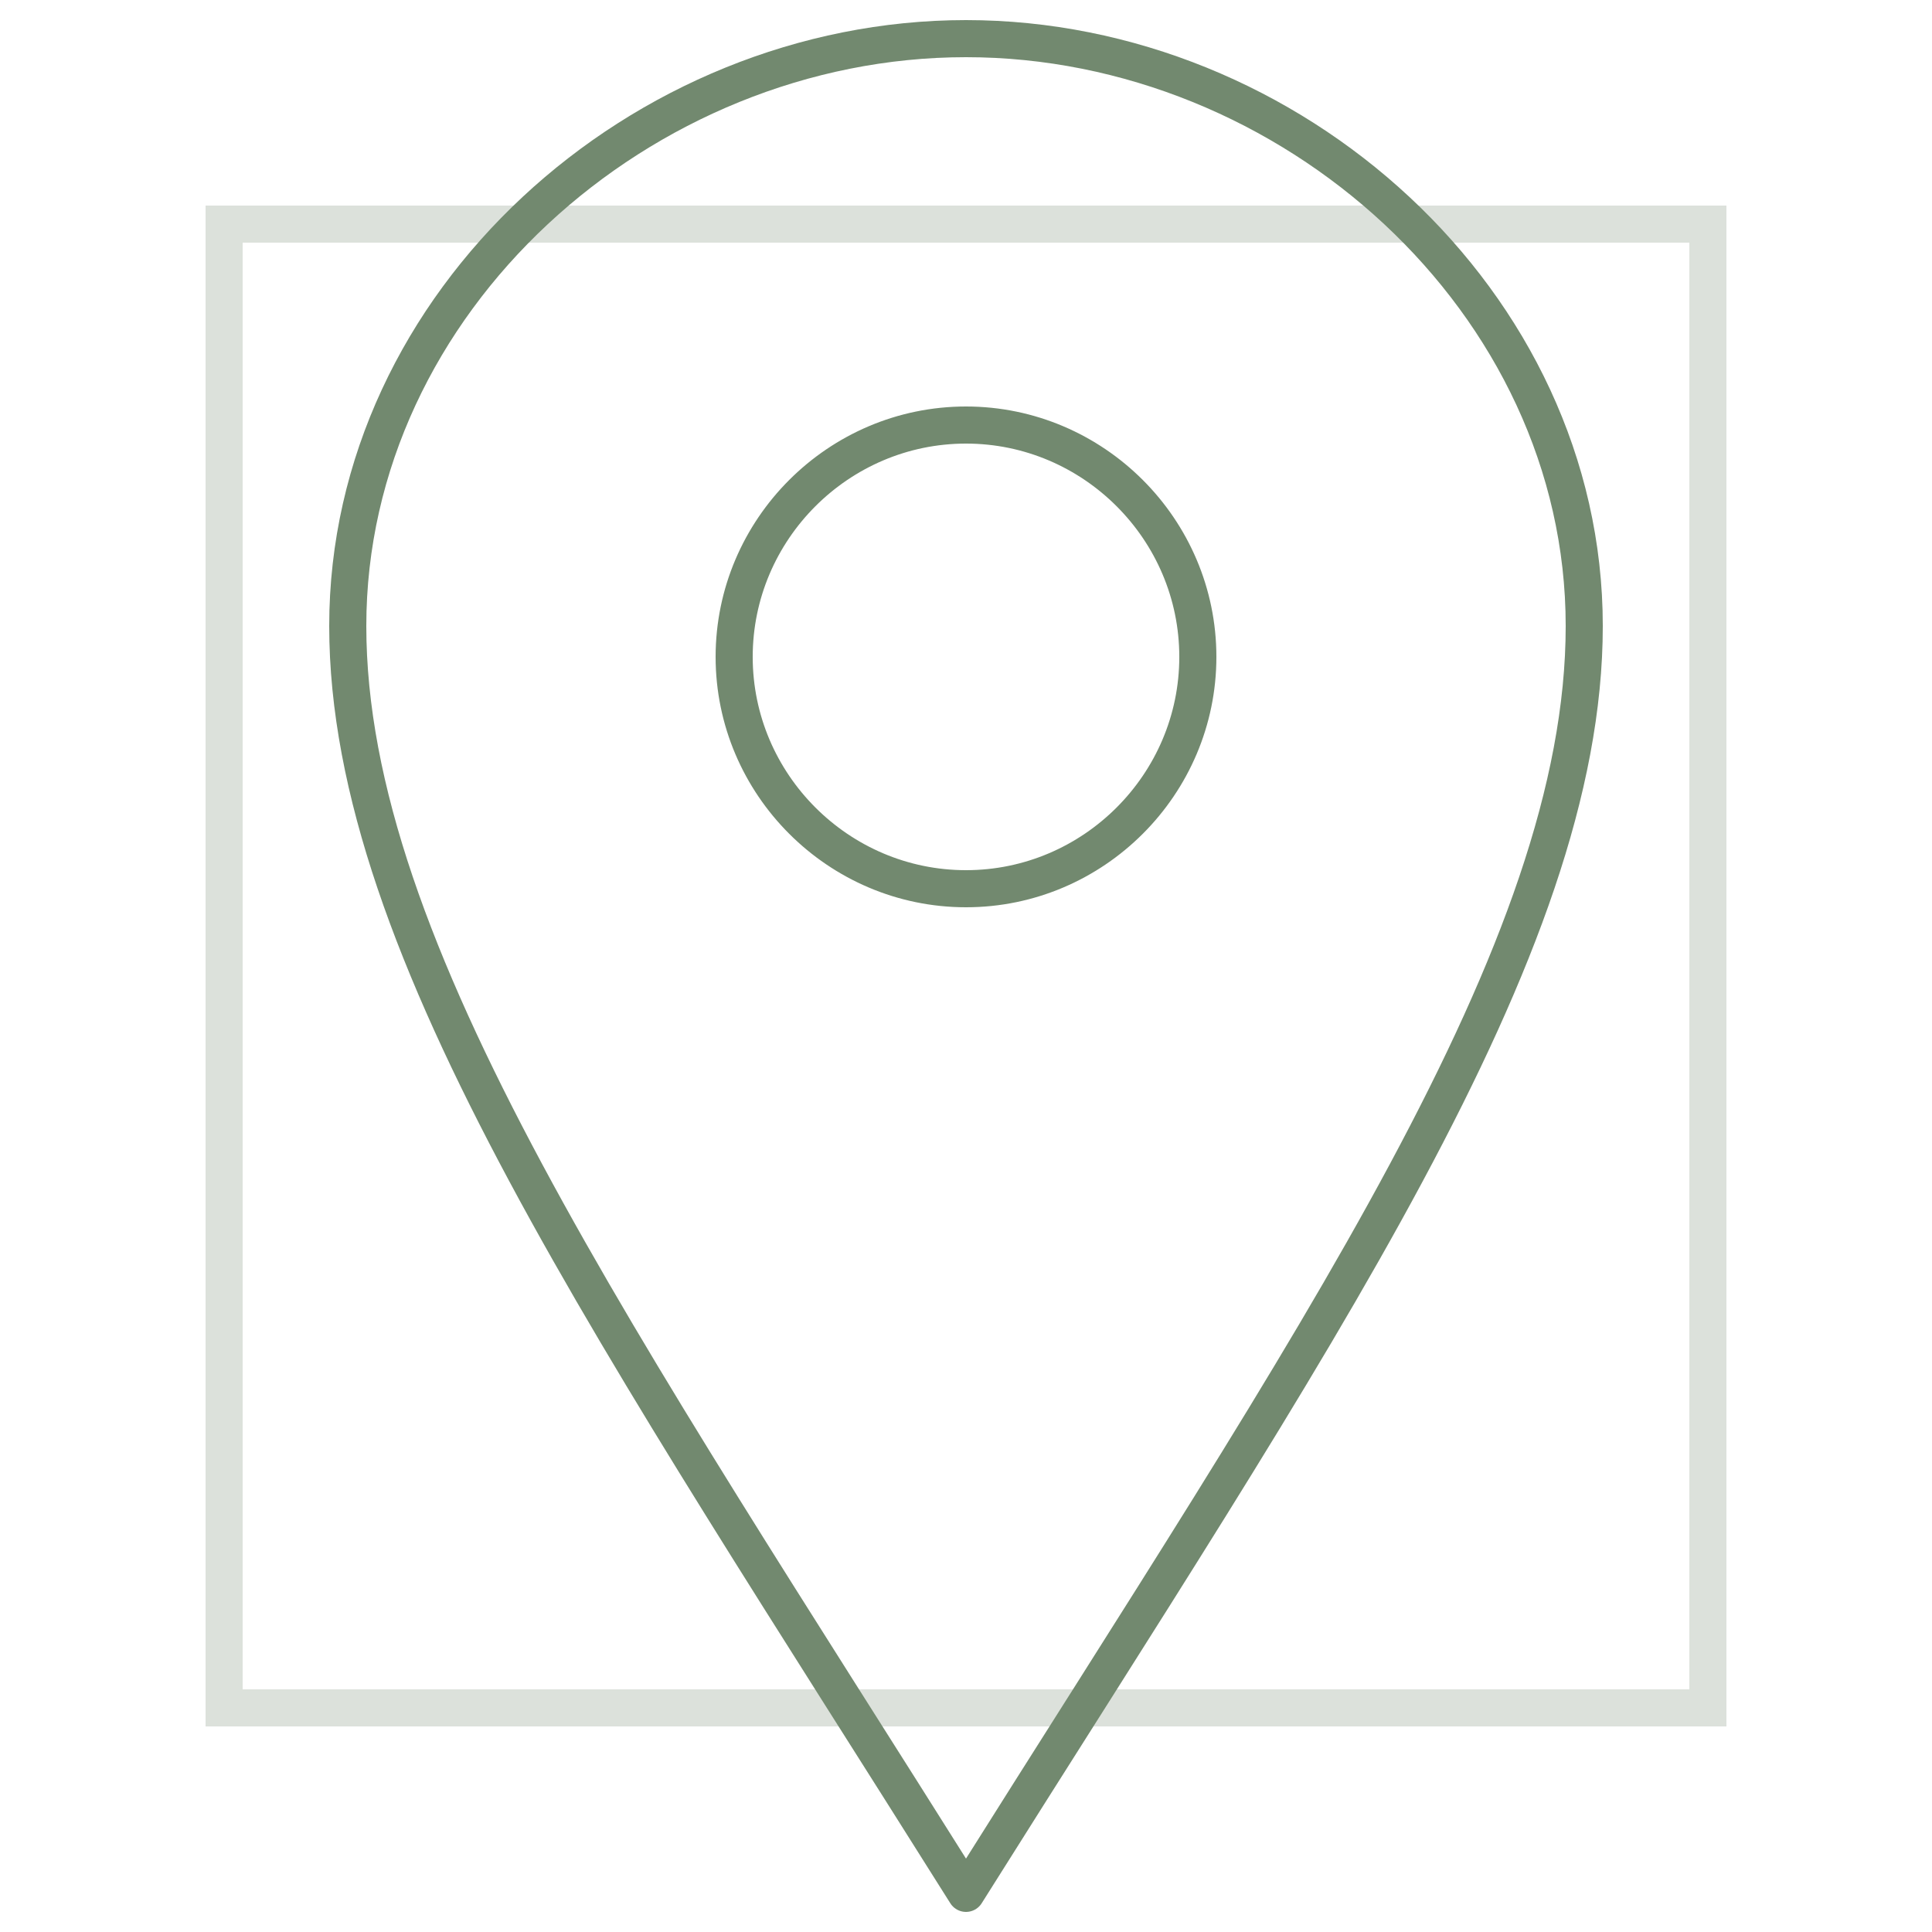 <?xml version="1.0" encoding="utf-8"?>
<!-- Generator: Adobe Illustrator 27.0.1, SVG Export Plug-In . SVG Version: 6.00 Build 0)  -->
<svg version="1.1" xmlns="http://www.w3.org/2000/svg" xmlns:xlink="http://www.w3.org/1999/xlink" x="0px" y="0px"
	 viewBox="0 0 100 100" style="enable-background:new 0 0 100 100;" xml:space="preserve">
<style type="text/css">
	.st0{fill:none;stroke:#D2B37C;stroke-width:1.98;stroke-miterlimit:10;}
	.st1{fill:#FFFFFF;}
	.st2{display:none;}
	.st3{display:inline;}
	.st4{fill:none;stroke:#D2B37C;stroke-width:1.967;stroke-miterlimit:10;}
	.st5{clip-path:url(#SVGID_00000173851989839800504950000006202584463680717443_);}
	.st6{fill:#DCE1DB;}
	.st7{clip-path:url(#SVGID_00000042721370014613558950000013132669693493884061_);}
	.st8{clip-path:url(#SVGID_00000056402603953888837990000006860192550203542427_);fill:#DCE1DB;}
	.st9{clip-path:url(#SVGID_00000001638666151505965110000008536634541674064033_);fill:#DCE1DB;}
	.st10{clip-path:url(#SVGID_00000066491165517846742080000010786634750849412280_);}
	.st11{clip-path:url(#SVGID_00000062878636624970584700000002683205228792004287_);}
	.st12{fill:none;stroke:#DCE1DB;stroke-width:1.418;stroke-miterlimit:10;}
	.st13{clip-path:url(#SVGID_00000044151470251668145670000009095413930289934496_);}
	.st14{fill:none;stroke:#DCE1DB;stroke-width:1.92;stroke-miterlimit:10;}
	.st15{fill:none;stroke:#72896F;stroke-width:1.92;stroke-linecap:round;stroke-linejoin:round;stroke-miterlimit:10;}
	.st16{fill:#D2B37C;}
</style>
<g id="icon-espaces">
</g>
<g id="icon-services" class="st2">
</g>
<g id="Filigrane_01" class="st2">
</g>
<g id="Filigrane_02" class="st2">
	<g class="st3">
		<defs>
			<rect id="SVGID_00000083062354065667639000000000321714606360119172_" x="-1000" y="-200" width="700" height="700"/>
		</defs>
		<clipPath id="SVGID_00000129203806366095145910000011209137953340262334_">
			<use xlink:href="#SVGID_00000083062354065667639000000000321714606360119172_"  style="overflow:visible;"/>
		</clipPath>
		<g style="clip-path:url(#SVGID_00000129203806366095145910000011209137953340262334_);">
			<g>
				<g>
					<path class="st6" d="M288.2,955.3c-0.5-0.7-0.9-1.3-1.2-1.9c-2.7-5.7-5.4-11.5-8.1-17.2c-5.4-11.6-11.1-23.6-16.8-35.3
						c-5.8-11.9-12-23.9-19-36.7c-3.7-6.7-7.6-13.5-11.3-20c-3.7-6.4-7.4-12.9-11-19.5c-11.9-21.7-19.5-45-24.8-62.9
						c-3.6-12.2-8.1-24.1-13.4-35.2c-8-16.9-21.1-29.5-40.1-38.6c-14.5-6.9-26.3-12.8-37-18.4c-15.7-8.2-29.3-20.7-41.5-38.2
						c-2.4-3.5-4.8-7.1-7.1-10.7c-2.3-3.5-4.6-7.1-7-10.5c-1.3-1.9-3.2-3.6-5.2-4.7c-8-4.4-17.1-9.9-24.7-17.7
						c-0.6-0.6-1.1-1.3-1.7-2c-0.2-0.3-0.5-0.6-0.8-0.9c0.3-0.2,0.5-0.3,0.8-0.4c1.9-0.8,3.6-0.1,5.3,0.5l0.4,0.2
						c5.8,2.3,11.2,6,17.4,12.1l0.2,0.2c1.1,1.1,2.3,2.2,3.1,3.6c2.7,4.6,6.9,6.7,12.4,8.6l4.5,1.5c7.4,2.5,15.1,5,22.7,7.3
						c17.9,5.2,32.5,16.2,44.5,33.6c1.2,1.8,2.4,3.6,3.7,5.4c3.3,4.9,6.6,10,10.5,14.5c5,5.7,10.9,10.6,16.6,15
						c6.3,4.9,10.9,10.6,14.1,17.5c2.4,5.1,5,10.2,7.6,15.2c1,1.9,2,3.8,3,5.8c0.4,0.7,0.9,1.1,1.9,1.2l0.4,0.1l-0.1-0.4
						c-0.6-2.4-1.2-4.8-1.8-7.3c-1.3-5.2-2.6-10.5-4.1-15.7c-9.9-34.6-17.7-69.3-23.3-103.3c-3.4-20.9-8.6-48.2-18.2-74.7
						c-3.4-9.3-7.3-18.6-11-27.5c-1.7-4-3.4-8.1-5.1-12.1l-0.1-0.3c-0.2-0.6-0.5-1.2-0.9-1.6c-2.3-2.6-4.6-5.3-6.8-8
						c-7.2-8.6-14.6-17.5-24.6-23.7c-9.6-5.9-19.1-9.3-29.1-10.5c-13.8-1.5-27.3-2.9-40.7-2.2c-15.2,0.7-30.6-1.5-47.1-6.7
						c-11-3.5-20.7-6.1-29.6-7.9c-15.6-3.2-31.4-1.7-46.2,0.3c-5.3,0.7-10,2-14.3,3.8c-4.6,2-8.7,4.6-12.7,8.1
						c-17,15-37.2,25.1-54.8,33l-0.7,0.3c-7.8,3.4-16.3,4.1-23.6,4.4c-2.6,0.1-4.8,0.1-7.4-0.5c0.2-0.2,0.3-0.3,0.5-0.5
						c0.6-0.6,1.1-1.2,1.7-1.5c4.6-2.7,9.3-5.3,14-8c3.2-1.8,6.3-3.6,9.5-5.4c3.3-1.9,6.6-3.8,9.9-5.8c6.6-3.8,13.4-7.8,20.2-11.4
						c3.6-1.9,7.4-3.7,11.1-5.3c8.1-3.5,16.5-6.2,25-8.1c1.3-0.3,2.4-0.7,3.6-1.1c1.9-0.8,3.7-2,5.4-3.5
						c6.2-5.6,12.6-11.2,18.7-16.6c2.3-2,4.5-4,6.8-6c4.9-4.3,10.4-7.8,16.3-10.3c7.8-3.3,16.6-5.2,26.1-5.5
						c12.7-0.4,25.4,0.4,37.1,1.3c4.9,0.4,9.7,2.3,14.4,4.2l0.6,0.2c5.5,2.1,10.9,4.5,16.2,6.8c3.7,1.6,7.3,3.2,11,4.7
						c18.3,7.6,30.9,15.5,41.1,25.8c4.7,4.7,9.7,9.3,14.5,13.7c2.2,2,4.5,4.1,6.7,6.1c5.6,5.3,10.6,11.3,15.1,18.4
						c0.9,1.4,1.9,2.6,3,3.9c0.5,0.6,1.1,1.2,1.6,1.9l0.3,0.4l0.2-0.4c0.9-2.1,0-3.6-0.8-4.9c-0.2-0.3-0.4-0.6-0.5-0.9
						c-13.9-27.6-29.6-50.1-47.9-68.8l-7.5-7.7c-23.9-24.3-48.6-49.4-75.4-71.5c-8.9-7.3-18.7-14.9-31.9-24.6
						c-15.7-11.6-34.2-19.9-55.1-24.7c-5.2-1.2-10.5-2.4-15.7-3.6c-12.5-2.8-25.4-5.8-38-9c-34.4-8.7-66.9-22.9-96.7-42.2
						c-4.8-3.1-9.8-6.1-14.7-9l-5-3c-1.8-1.1-3.5-1.8-5.3-2.3l-0.4-0.1l0.1,0.5c1,4.2,3.2,7.7,5.6,11.1c9,13,19.5,25.3,32.1,37.5
						c5,4.8,11.2,11.4,15.4,19.4c5.6,10.6,8.3,22.6,8.5,37.8c0.1,4.2,0,8.5,0,12.7c0,4.8-0.1,9.9,0,14.8c0.1,4.4,0.5,8.8,0.9,13.2
						c0.2,1.7,0.3,3.4,0.5,5.1c0,0.4,0.1,0.8,0.2,1.3c0.1,0.6,0.3,1.2,0.2,1.7c-0.2,1.1-0.6,2.4-1.1,2.7c-0.7,0.3-2.3-0.1-2.9-0.7
						c-1.7-1.9-3.3-4.1-4.7-6.5c-1.8-3-3.5-6.1-5.2-9.2c-3.3-5.9-6.7-12-10.6-17.6c-6.7-9.6-13.8-18.6-21.3-26.7
						c-11.8-12.9-18.2-27.4-19.7-44.6c-0.5-6.4-1.2-12.7-1.8-19.1c-0.6-5.8-1.2-11.6-1.7-17.4c-0.3-3-0.3-5.9-0.3-9.1
						c0-1.5,0-3.1-0.1-4.7l0-0.7l-1.5,1.6c-0.6,0.7-1.2,1.3-1.7,1.9c-1.4,1.8-2.8,3.5-4.3,5.2c-3.5,4.2-7.1,8.6-10.4,13.1
						c-8.4,11.4-13.5,25.6-15.6,43.3c-1.5,12.8-2.3,25.7-3,36.6c-1.3,20.4-9.4,37.9-24.9,53.6c-16.2,16.4-31.8,28.8-47.7,37.9
						c-9.3,5.4-19.3,10-28.9,14.4c-2.2,1-4.5,2.1-6.7,3.1c-4.3,2-8.6,3.9-12.9,5.7l-2.6,1.1c-4.1,1.7-8,3.4-12,5.3
						c-8.3,3.9-15.8,8.6-22.4,14.2c-0.6,0.5-1.3,1-2,1.5c0,0,0,0,0,0c-0.1,0.1-0.3,0-0.5,0c-0.1,0-0.2,0-0.4,0
						c-0.5-1.3,0.2-2.3,0.8-3.4c0.3-0.4,0.5-0.8,0.7-1.2c1.8-3.8,3.6-7.6,5.4-11.4c3.3-6.8,6.6-13.9,9.6-21
						c7-16.8,11.2-34.8,14.5-50.5l0.6-2.9c2.3-10.7,4.6-21.7,7.4-32.4c5.1-20,16-36.1,32.5-47.8c22.4-15.9,41.7-34.2,57.7-50.1
						c3.8-3.8,7.9-7.3,11.9-10.7c1.8-1.5,3.6-3.1,5.4-4.6l0.7-0.6l-0.9,0.1c-8.9,1.2-17.5,3.5-25.5,6.9c-9.6,4.1-18.6,9.9-26.7,17.2
						l-3.5,3.1c-5.2,4.6-10.6,9.5-15.5,14.6c-13,13.6-27.9,23.9-45.5,31.4l-1.2,0.5c-16.3,6.8-30.9,11.7-44.9,14.9
						c-10.4,2.4-21.3,3.1-33.3,2.1c-4.7-0.4-8.3-0.8-11.6-1.2c-14.7-2-27.6-1.6-39.6,1.3l-0.8,0.2c-1.9,0.5-3.9,1-6-0.4
						c0.2-1.6,1.5-2.3,2.8-3.1c0.4-0.2,0.7-0.4,1.1-0.7c2.4-1.7,4.7-3.3,7.1-4.9c4.1-2.8,8.4-5.7,12.5-8.8
						c10.4-8,19.9-18.1,30.7-32.7c4.8-6.4,9.5-13.1,14-19.5c4.4-6.3,9-12.7,13.7-19c3.6-4.8,7.7-9.6,12.6-14.5
						c4.1-4.1,8.8-7.3,13.9-9.5c5.2-2.2,10.9-3.4,17-3.7c2.2-0.1,4.3-0.1,6.5-0.2c8.7-0.2,17.8-0.5,26.6-2.2
						c4.4-0.8,8.8-1.5,13.2-2.1l2.9-0.4c11.9-1.7,23.7-0.9,35.2,2.5c0.5,0.1,1,0.2,1.6,0.3c0.4,0,2,0.3,2,0.3l-0.5-0.6
						c-0.3-0.3-0.5-0.6-0.7-0.8c-0.3-0.4-0.5-0.6-0.8-0.8c-1.9-1.1-3.9-2.2-5.9-3.2c-3.6-2-7.4-4.1-11-6.2
						c-10.9-6.6-23.3-9.8-36.7-9.4c-4.6,0.1-9.1,0.3-13.7,0.5c-3.9,0.2-7.9,0.3-11.8,0.4c-12,0.3-23.8-1.7-35.3-6.2
						c-7.7-3-15.6-4-23.7-3.2l-2.7,0.3c-1.5,0.1-3,0.3-4.4,0.5c-8.7,1.1-15.8-1.9-21.3-8.8l-1.4-1.8c-2.7-3.5-5.6-7.1-8.1-10.7
						c-5.9-8.4-13.1-14.3-21.9-18c-13-5.4-23.4-14.8-31.8-28.8c-1.6-2.7-3.3-5.4-5-8.1c-2.3-3.8-4.7-7.6-7-11.4
						c-0.8-1.3-1.4-2.9-1.9-4.6c-1.3-4.3-0.6-6.8,2.2-8c0.9-0.4,2.1-0.6,3.5-0.8c3.3-0.3,6.7-0.2,9.9-0.2c1.8,0,3.5,0.1,5.3,0
						c2.3,0,4.5,0,6.8,0c5.6,0,11.4,0,17.1-0.5c9.4-0.8,19-3.3,29.2-7.7c1.5-0.6,3-1.3,4.5-2c4.7-2.2,9-4.1,12.9-5.8
						c18.1-7.7,33.3-12.1,47.9-13.6c18.9-2,39.2-3.7,59.4-2.2c16.3,1.2,31.6,5.4,46.8,12.9c6,3,11.5,5.7,16.8,8.6
						c11.5,6.3,20.8,15.5,27.5,27.1c8,13.9,14.2,29.8,20.2,51.5c4.4,16.2,9.4,33,14.9,49.8c1.6,4.9,3.9,9.6,6.1,14.2
						c1,2,1.9,3.9,2.8,5.9c0.2,0.5,0.6,0.9,1,1.5c0.3,0.3,0.6,0.7,1,1.2l0.3,0.4l0.2-0.5c1.4-4.5,0-7.7-1.4-10.3
						c-1.6-2.9-2.1-6.1-2.5-9.1c-0.7-4.8-1.9-9.6-3.5-14.3c-6.6-18.9-8.6-38.9-9.7-56c-0.7-10.4-1.3-20.8-2-31.3l-0.6-8.9
						c-1.3-21.1-7.1-41.7-17.8-62.9c-2.5-5-4.9-10-7.3-15.1l-1.6-3.3c-5.3-11-6.2-22.6-3-35.6c2.5-10,6.6-20.4,13-32.5
						c3-5.7,6.3-11.4,9.4-17c1.6-2.8,3.2-5.6,4.8-8.4c7.5-13.3,10.6-24.2,10.2-35.5c0-0.6,0.1-1.2,0.3-1.9c0.1-0.3,0.1-0.6,0.2-0.9
						c1.9,1.2,2.1,2.9,2.4,4.5l0.1,0.8c0.5,2.9,1,5.9,1.5,8.8c0.8,5.2,1.7,10.6,2.8,15.8c3.6,18.3,10.4,36.5,20.2,54.3
						c8.6,15.6,17.3,31,24,42.7C-236-9.4-230.6,10.6-231,31.9c-0.3,16.5-1.4,35.9-7.7,54.2c-4.1,12.1-10.2,23.2-16.2,33.4
						c-3.5,5.9-7.4,12.6-10.6,19.8l0.5,0.3l3.4-4.7c9.7-13.7,21.7-25.2,33.2-35.8c18.1-16.7,35.6-29.4,53.5-38.7
						c4.8-2.5,9.7-4.8,14.8-7c9.9-4.2,20.3-7.9,31.6-11.1c7.2-2,15.6-4.5,23.8-8.1c3.2-1.4,6.2-2.8,9.1-4.4
						c18.8-10.2,34.6-24.4,47.1-42.2c1.4-2,2.9-4.1,4.5-6.4l2.3-3.2c0,0.3,0.1,0.6,0.1,0.9c0.1,0.6,0.1,1,0.1,1.3
						c-0.8,4.2-1.7,8.5-2.5,12.7c-2.1,10.6-4.2,21.6-6.6,32.3C-55,44.1-62.2,58.8-72.8,70.3c-10.2,11.1-22.9,19.8-38.7,26.6
						c-2.3,1-4.6,2-7,3c-5.9,2.5-11.8,5-17.7,7.5c-5.9,2.5-11.8,5-17.7,7.5c-9.8,4.2-17.8,7.7-25.1,11
						c-16.7,7.6-31.5,18.6-44.1,32.5l-2.9,3.2c-5.5,6.2-11.3,12.5-17.2,18.5c-4.7,4.8-10,8.4-15.7,10.9c-5.9,2.5-12.4,3.8-19.3,3.8
						c-0.7,0-1.5,0.1-2.2,0.1l-0.3,0c-0.1,0-0.1,0-0.2,0.1c-0.1,0.1-0.2,0.1-0.3,0.2l-0.6,0.4l0.2,0.2c0.1,0.1,0.2,0.3,0.3,0.5
						c0.2,0.4,0.4,0.8,0.8,1c4.5,2.7,8.9,5.3,13.4,8c11.1,6.7,22.5,13.5,34,20c24.9,13.9,52.3,24.4,83.7,31.8l10.7,2.5
						c15.4,3.6,31.3,7.4,46.8,11.4c5,1.3,9.8,3.2,14.9,5.2c2.4,0.9,4.8,1.9,7.3,2.8l0.3-0.5c-0.4-0.5-0.8-0.9-1.1-1.2
						c-0.7-0.7-1.2-1.3-1.8-1.9l-6.4-5.8c-9.3-8.5-18.6-17-27.9-25.4c-8.3-7.5-14.6-17-20.6-31.1c-1.2-2.9-2.4-5.8-3.5-8.7
						c-1.2-3.1-2.5-6.2-3.8-9.3c-0.8-1.8-2-3.5-3.4-4.5c-6.7-5-11.3-11.8-13.6-20.2c-1.2-4.3-2.2-8.8-3.1-13.1
						c-0.3-1.4-0.6-2.8-0.9-4.3c-0.1-0.4,0-0.9,0.1-1.4c0-0.2,0.1-0.3,0.1-0.5c0.1,0,0.3,0.1,0.4,0.1c0.2,0,0.4,0.1,0.4,0.1
						c2.3,4.7,12.7,26,12.7,26c0.5,1,1,2,1.6,3c0.9,1.7,1.9,3.4,2.5,5.2c1.5,4.1,4.4,7.1,8.9,9.6c2.7,1.5,5.5,3,8.2,4.5
						c4.2,2.3,8.5,4.8,12.9,7c12.1,6.1,20.4,16,25.3,30.3c3,8.7,6.4,17.8,10.6,28.7c3.4,8.8,10.1,15.1,16.2,20.1
						c6.1,5,12.3,10,18.5,15c12.9,10.4,26.2,21.2,38.9,32.2c15.5,13.6,30.3,28.5,43.3,41.7c13.1,13.2,25.6,26.6,37.2,39.7
						c9.4,10.6,17.9,23.5,26.8,40.7c2.9,5.6,5.8,11.3,8.8,17.3l4.7,9.4l0.1-0.8c0.1-0.6,0.2-1.1,0.3-1.5c0.1-0.6,0.2-1,0.1-1.4
						c-3.1-16.4-3.8-33.5-2.3-52.2c0.4-5,0.7-10,0.9-14.8c0.5-10.8-0.6-20.6-3.5-29.8c-7.3-23.5-6.7-48.4,1.8-76.1
						c4.1-13.6,10.2-26.6,16.1-39.1l2.1-4.6c2.1-4.6,4.2-9.3,6.2-13.9l2.5-5.7c1.5-3.4,1.9-7.1,1.1-11.6
						c-2.4-14.7-2.4-27.7,0.1-39.9c0.4-1.9,0.6-3.7,0.9-5.9c0.1-0.9,0.2-1.9,0.4-2.9c0.3,0.2,0.6,0.4,0.9,0.6
						c0.7,0.5,1.3,0.9,1.5,1.4c0.7,1.8,1.1,3.4,1.1,4.8c0,3.3,0,6.7,0.1,10.1c0.1,8.7,0.3,17.8-0.8,26.5c-1,8.1-0.1,15.5,2.8,23.3
						c7.8,20.5,13.3,42.2,16.8,66.5c2.6,17.8,1.9,35.8-2.1,53.6c-2.7,12.2-7.7,23.4-14.4,36.3c-1.7,3.3-3.4,6.5-5.1,9.8
						c-4.4,8.5-9,17.3-13.3,26.1c-6.9,14.3-10,26.7-9.6,38.9c0.2,7.1,0.7,14.7,3.8,22c11.3,26.7,19.6,55.6,25.2,88.5
						c4.6,26.5,9.2,52.4,15.8,78.4c2.6,10,5.3,20.2,8,30c1.4,5.3,2.8,10.5,4.2,15.8l0.4,1.5c1.5,5.5,3,11.1,5,16.7l0.5-0.1l0.1-1.9
						c0.1-1.3,0.1-2.6,0.2-3.9c0.3-17.3,2.6-35.7,7-58.1l0.1-0.4c2.9-14.5,5.9-29.4,9.6-44c7.4-29,19.4-52.8,36.5-72.6
						c6.3-7.3,13.3-14.3,20.1-21.1c2.4-2.4,4.8-4.8,7.1-7.2c11.1-11.3,24-24.9,35.6-40c3.5-4.6,6.7-9.6,9.8-14.5
						c0.9-1.4,1.8-2.8,2.6-4.2c0.9-1.4,1.4-3.1,1.9-4.8c4-14.7,10.7-29,20.5-43.6c0.6-0.8,1.3-1.6,2.1-2.4c0.3-0.3,0.6-0.6,0.9-1
						c1.3,1.7,0.6,2.9,0.1,4c-0.1,0.2-0.2,0.5-0.3,0.7c-2,4.6-4.2,9.3-6.5,13.8c-1.9,3.8-3.8,7.5-5.7,11.2c-2.9,5.7-6,11.6-8.8,17.4
						c-1.5,3.1-2.6,6.5-3.1,9.7c-1.2,7.7-2.5,16.7-3.3,25.8c-2.2,26.3-10.7,51.7-26,77.6c-9.8,16.6-22.8,30.1-35.4,42.5
						c-19,18.8-33.3,37.6-43.6,57.5c-4.6,8.7-7.8,18.1-9.8,27.9c-2.1,10.8-4,21.6-5.6,32.2c-0.4,2.7-0.3,5.5-0.2,8.2
						c0,1.2,0.1,2.4,0.1,3.5c0,1.1,0,2.1-0.1,3.2c-0.1,2.6-0.1,5.3,0.1,8c0.3,2.9,1,6.1,2.2,9.9c7.9,25.8,17,47.4,27.7,66.2l4.4,7.8
						c7.6,13.3,15.4,27,22.7,40.7c4,7.6,7.7,15.6,11.3,23.3c1.9,4.2,3.9,8.4,5.9,12.6c3,6.3,6.1,12.7,9.2,19
						c2.5,5.1,5,10.3,7.5,15.4c0.1,0.3,0.3,0.6,0.5,0.9c0.6,1.1,1.3,2.3,1,4.1C288.6,955.8,288.4,955.5,288.2,955.3z M194.3,728
						l0.6,1.3l0.3-0.3c0.3-0.3,0.4-0.5,0.2-0.7c-0.2-0.2-0.4-0.4-0.6-0.5c0.1,0,0.1-0.1,0.2-0.1c1.2-0.5,1.3-1.7,1.4-2.8
						c0-0.3,0.1-0.6,0.1-0.8c0.7-3.9,1.4-7.8,2.1-11.7c0.5-2.9,1-5.9,1.6-8.8c2.2-11.8,6.2-23.1,11.8-33.4
						c10.4-19.1,24-36.8,41.3-54c13.4-13.3,27.3-27.7,37.3-45c12.4-21.5,20-42.1,23.2-62.9c1-6.2,1.6-12.6,2.2-18.8
						c0.3-2.7,0.5-5.4,0.8-8c0.1-0.9,0.2-1.8,0.2-3l0.1-1.9l-0.5-0.2c-1.1,1.9-2.2,3.7-3.2,5.5c-2.1,3.7-4.1,7.2-6.5,10.4
						c-12.2,16.6-26.5,35.9-40.9,54.7c-12.3,16-24.8,33.7-32,54.9c-5.6,16.5-12.9,32.6-20,48.2c-2,4.4-4,8.9-6,13.3
						c-3.7,8.3-6.3,16.9-9.1,26.5c-3.6,12.4-4.5,25.5-5,37.8l0,0.4l0.3-0.1L194.3,728z M192.4,722.2l0.7,0.9l0.1-1.5l-0.8,0.2
						L192.4,722.2z M194,702.5l-0.1,0.9l1.3-0.5l-0.7-0.6L194,702.5z M313.4,477.3c-2.2,2.5-4.2,5.1-6.2,7.6
						c-1.1,1.4-2.2,2.8-3.3,4.1c-13.3,16.3-28.2,32.3-44.4,47.6c-23.6,22.3-40.3,50.3-49.6,83.1c-6.1,21.3-10.1,42.8-14.3,68.4
						c-0.4,2.6-0.7,5.2-1.1,7.8c-0.1,1.2-0.5,3.9-0.5,3.9l1.5,0.4l0.3-1.2c0.2-0.7,0.4-1.4,0.5-2c1.7-9.4,4.4-18.7,8.2-27.8
						c3-7.2,6.3-14.9,9.8-22.4c7.3-15.3,13.1-29.5,17.9-43.3c5.5-15.8,12.2-28.9,20.5-40.2c9.1-12.3,18.5-24.9,26.8-35.9
						c3.1-4.2,6.3-8.3,9.4-12.4c4.5-5.9,8.9-11.7,13.3-17.6c5.3-7.2,9-13.4,11.6-19.6L313.4,477.3z M58.7,612.1
						c1.1,2.9,2.7,5.1,4.2,7.2c8.5,12,19.1,20.9,31.4,26.4l2.8,1.3c3.5,1.6,7.1,3.2,10.7,4.7c11.3,4.7,20.1,11.4,27.1,20.6
						c3.1,4.1,5.9,7,8.8,9.2c2.1,1.5,4.2,3,6.3,4.5c6.9,4.9,14,9.9,20.4,15.9l0.4-0.3c-0.4-0.6-0.7-1.1-1-1.7
						c-0.7-1.3-1.5-2.6-2.5-3.7c-3.1-3.2-6.4-6.6-10.1-9.3c-9.4-7-16.6-14.5-22-23c-2.2-3.5-4.6-6.9-7-10.3l-1.6-2.4
						c-11.6-16.7-26.9-27.7-45.5-32.7c-4.2-1.1-8.5-2.5-12.6-3.7l-3.5-1.1c-1.4-0.4-2.8-0.9-4.2-1.4l-2.4-0.8L58.7,612.1z
						 M162.7,698.4l0.5,0.1l0.3-1l-1-0.4l-0.2,0.5l0.4,0.2L162.7,698.4z M52,610.8c1.5,2.3,2.9,4.5,4.3,6.6
						c2.9,4.5,5.7,8.8,8.6,12.9c12.2,17.7,26.2,30.5,43,39.2c11.6,6,23.3,11.9,34.9,17.9l15.7,8l0.3-0.5c-0.7-0.6-1.4-1.2-2-1.9
						c-1.8-1.7-3.8-3.5-5.9-4.9c-7.2-4.6-13.4-10.3-18.9-17.4c-4.9-6.4-11-11.4-18.2-14.7c-5.5-2.6-11.1-5.1-16.5-7.5
						c-11.6-5.1-19.9-10.7-26.2-17.5c-3.3-3.5-6.3-7.5-9.2-11.2c-1.3-1.7-2.6-3.4-3.9-5l-0.2-0.3c-1.2-1.5-2.5-3.1-5.4-4.1l-0.8-0.3
						L52,610.8z M21.2,587.1c6.5,6.6,13.3,11.5,21.5,15.4l0.8,0.4l-0.4-0.8c-3.8-6.9-15.3-15.2-21.6-15.5l-0.7,0L21.2,587.1z
						 M338.5,424.7c-5.3,5.8-8,13.1-10.6,20.1c-0.6,1.6-1.2,3.2-1.8,4.7l0.4,0.3c1.2-1.1,2-2.5,2.5-3.6c3.1-6.2,6.2-12.4,9.3-18.6
						c0.3-0.6,0.4-1.3,0.5-2c0-0.2,0.2-1.1,0.2-1.1l0.1,0l1.4-2.1l-1.4-0.7l-0.5,2.6l0.1,0L338.5,424.7z M152.3,248.6
						c0,1.2-0.1,2.4,0.2,3.6c4.9,21.8,7.3,42.2,7.5,62.4c0.1,12-0.1,25.9-4.7,39.1c-1.9,5.4-4.2,10.8-6.4,16
						c-0.9,2.2-1.9,4.4-2.8,6.6c-0.8,2-1.7,4.1-2.5,6.1c-6,14.4-12.3,29.3-13.3,45.8c-0.5,9.2-1.9,18.4-3.3,27.4
						c-0.6,4.1-1.2,8.3-1.8,12.4l0.3,0.6l0.2,0.3l0.5-0.3l-0.3-0.6c0.1-0.1,0.3-0.3,0.4-0.4c0.4-0.4,0.9-0.8,1-1.4
						c1.9-11.6,7-22.3,11.9-32.6l1-2c3.9-8.2,8.3-16.4,12.6-24.3c1.3-2.4,2.6-4.8,3.9-7.2c11.9-22.3,17-46.8,15.3-72.9
						c-1.1-16.3-4.2-33.1-9.4-51.5c-1.9-6.8-4.4-13.5-6.7-20c-1-2.8-2-5.5-3-8.3l-0.5,0.1C152.3,247.8,152.3,248.2,152.3,248.6z
						 M140.8,259.5c-1.3,2.8-2.6,5.6-3.9,8.3c-6,12.9-12.2,26.2-16.2,40.2c-7.8,26.9-8.1,51.4-0.7,74.9c2.3,7.2,3.3,14.2,3.1,21
						c-0.1,3.6-0.3,7.2-0.5,10.8c-0.2,4.8-0.5,9.8-0.6,14.7c-0.1,10.7,0,21.5,0.2,31.6c0,1.1,0.5,2.2,0.9,3.2
						c0.2,0.4,0.3,0.8,0.5,1.2l0.5-0.1c0.1-1.4,0.2-2.7,0.3-4.1c0.2-3.1,0.5-6.3,0.9-9.4c1.4-11.1,3.1-22.8,4.8-34.8
						c0.4-2.4,0.9-5.5,2-8.3c5.6-14.2,11.1-28.1,16.9-42.1c4.9-11.7,7.7-21.6,8.7-30.9c1.6-15.2,1.3-31.4-1.1-50.9
						c-1.1-9.1-2.9-18.2-4.6-27.1c-0.7-3.8-1.5-7.7-2.2-11.6c-0.1-0.7-0.3-1.3-0.6-2.1c-0.1-0.4-0.6-2.2-0.6-2.2L140.8,259.5z
						 M-80.8,403.8c20.8-8.5,43.8-9.4,68.3-2.6c4.8,1.3,9.5,2.8,14.2,4.3c8.9,2.8,18.1,5.7,27.5,7.3c8.1,1.4,14.7,3.9,20.3,7.6
						c8.1,5.5,14.9,10.1,21.8,15c6.1,4.3,12.1,8.7,18.2,13l8,5.8l0.8-0.9l-1.2-1.3c-0.8-0.8-1.5-1.7-2.3-2.4
						c-2.3-2.2-4.7-4.4-7.1-6.5c-4.6-4.2-9.3-8.5-13.7-13c-11.6-11.6-26.2-20.7-44.8-27.7c-7.2-2.7-13.9-5.8-21.4-9.4
						c-8.3-3.9-14.9-5.8-21.5-6.1c-2.3-0.1-4.6-0.2-6.9-0.3c-7.6-0.4-15.4-0.8-23.1-0.7c-10.8,0.2-20.1,2-28.4,5.6
						c-2.2,1-4.4,2.1-6.5,3.3c-9.2,5.4-17.2,12.7-24.8,19.8l-0.6,0.6c-0.3,0.3-0.5,0.7-0.7,1.1c-0.1,0.2-0.3,0.5-0.4,0.8l0.4,0.4
						l0.8-0.5c0.4-0.3,0.8-0.5,1.2-0.7c2.3-1.3,4.6-2.7,6.8-4.1c4.6-2.9,9.4-5.8,14.4-8L-80.8,403.8z M-79.6,404.6
						c-1.5,0.6-3,1.3-4.4,2.1c-5.7,2.9-11.2,6.4-16.5,9.7c-1.9,1.2-3.8,2.4-5.8,3.6c-1.4,0.8-2.6,1.8-4.1,2.9
						c-0.7,0.5-1.5,1.1-2.3,1.7l-0.6,0.4c0,0,1.6,0.2,1.9,0.2c0.4,0.1,0.7,0.1,0.9,0.1c2.2-0.3,4.4-0.7,6.5-1.1
						c22.5-3.9,41.2-3.4,58.9,1.7c2,0.6,4,1.1,6,1.7c4,1.1,8.1,2.2,12.1,3.5c16.3,5.3,32.7,7.6,50.3,6.9c19.6-0.7,37.9,1.2,56.1,6
						l0.9,0.2l-0.6-0.7c-0.3-0.4-0.6-0.7-0.8-0.9c-0.3-0.4-0.5-0.7-0.8-0.9c-2.3-1.6-4.5-3.3-6.8-5c-5.7-4.2-11.7-8.5-17.6-12.6
						c-7.3-5-15.5-8.5-24.2-10.5c-10.8-2.4-21.7-5.3-32.4-8.7c-10.8-3.4-23.7-6.8-37.5-7.1C-55.9,397.7-68.4,399.8-79.6,404.6z
						 M-146.1,436.2c-2.1,0.9-4.2,1.9-6.3,3c-13.7,7.3-27.5,14.9-40.8,22.4c-4.9,2.7-9.8,5.4-14.6,8.2c-0.8,0.4-1.5,1-2.2,1.5
						c-0.3,0.2-0.7,0.5-1,0.7l-0.6,0.4l0.8,0.1c9.7,0.8,18-0.2,25.4-3.3l1.9-0.8c18.4-7.9,35.7-18.1,51.2-30.3
						c2.2-1.7,4.3-3.4,6.4-5.2l3.8-3.1l-1,0.1C-131.2,431-138.9,433.2-146.1,436.2z M152.2,246.8l0.5-0.2l-0.2-1.8l-1.3,0.4
						L152.2,246.8z M150.3,187.6c-3.1,12.5-3.3,25.8-0.7,41.7l0.5,0c2.5-7.2,2.9-36.2,0.7-41.8l-0.3-0.8L150.3,187.6z M-282.4,204.6
						c0,1.1,0,2.2,0.1,3.3c0.8,14.5,6.1,28.2,15.9,41.9c8.9,12.3,15.6,25.8,21.8,38.5c1.1,2.3,2.6,4.8,5.4,6.6
						c7.5,4.9,11.3,11.5,11.5,19.5l0,2.2c0.1,3.8,0.1,7.7,0.4,11.6c0.3,4.7,0.9,8.9,1.6,12.6c0.9,4.5,4.5,10,7,11.7l0.5,0.3l0-0.6
						c-0.1-1.8-0.2-3.5-0.4-5.3c-0.3-3.9-0.6-7.9-0.7-11.8c-0.1-4.8-0.1-9.7-0.1-14.5c0-6.4,0-13.1-0.2-19.7
						c-0.7-20.2-8.2-37.2-22.4-50.6c-16.2-15.3-29.3-30.9-40-47.8l-0.5-0.8L-282.4,204.6z M-131.6,198.5c0.5,1.3,1,2.7,1.5,4
						c1.1,2.9,2.1,5.9,3.4,8.8c6.6,15.6,13.9,26.4,23.6,34.7c6.7,5.8,13.4,12,19.9,17.9c3.2,2.9,6.3,5.8,9.5,8.7
						c0.9,0.8,1.8,1.5,2.8,2.3l2.2,1.8l-0.1-0.7c-0.1-0.4-0.1-0.7-0.1-0.9c0-0.4-0.1-0.7-0.2-0.9c-1.2-1.4-2.4-2.8-3.7-4.2
						c-9.9-10.7-16.5-20.7-20.9-31.5c-1.8-4.6-4.7-8.8-7.5-12.9l-0.5-0.7c-4.7-7-11.2-12.4-17.4-17.6c-3.6-3-7.3-6.1-10.6-9.5
						l-0.1-0.1l-1.6,0.7L-131.6,198.5z M-240.8,296.9c2.1,5.4,3.4,11.2,4.6,16.8c1.5,7,3.1,14.1,6.4,20.7l0.1,0.2l1.8-0.3l0-0.3
						c-0.2-2.5-0.3-4.9-0.4-7.4c-0.3-5.6-0.6-11.5-1.4-17.2c-0.7-5.5-4.3-9.9-10.6-12.9l-0.6-0.3L-240.8,296.9z M-279.1,257.5
						c-0.1,0.4-0.2,0.8-0.3,1c-0.2,0.5-0.3,0.8-0.2,1.2c2.3,12.7,6.5,22.3,13.1,30.1c1.6,1.9,3.3,3.9,5,5.8
						c10.2,11.9,20.8,24.2,29.1,39.1l0.5-0.2l-1-3.3c-0.6-2-1.1-3.6-1.5-5.2l-1.1-4.3c-1.5-5.7-3.1-11.6-4.4-17.4
						c-1.7-7.1-5.1-12.2-11-16.5c-11.8-8.7-22.1-16.9-27.7-30.3l-0.3-0.8L-279.1,257.5z M-124.4,201.5l1.8,1.6
						c1.1,1,2.2,1.9,3.3,2.8c7.1,5.7,14.5,12,19.6,20.3c3.6,5.9,6.7,11.8,9.3,17.4c3.6,7.9,8.6,15,16.2,23.1l0.5-0.3l-0.5-1.6
						c-0.2-0.7-0.3-1-0.4-1.4c-0.9-2.6-1.8-5.2-2.7-7.8c-2-6-4.1-12.1-6.5-18.1c-3.5-9.1-7.3-17.7-15.3-23.1
						c-5.3-3.6-11-6.9-16.5-10.1c-2.5-1.4-4.9-2.8-7.3-4.3l-0.2-0.1L-124.4,201.5z M-324,226.8c-3.4,1.4-6.1,4.1-8.6,8.4
						c-1.1,1.9-2,4-2.9,5.9c-0.5,1.1-1,2.2-1.5,3.2l-2.1,4.2c-2.4,5-4.9,10-7.4,14.9c-1.6,3.2-3.3,6.4-5,9.6
						c-2.6,5-5.4,10.1-7.8,15.2c-5.8,12-11.3,24.1-16.9,36.5c-3.1,7-6.8,15.2-10.3,23.9c-2.1,5.3-4,10.7-5.9,16
						c-0.9,2.5-1.8,5-2.7,7.5c-4.4,12-11.8,21-22.1,26.8c-7.2,4-14.5,7.8-20.7,11c-1.4,0.7-2.9,1.5-4.3,2.2
						c-7.2,3.6-14.6,7.4-20.7,12.2l0.3,0.5l9.1-3.9c6.9-3,14-6,21-9.1c15.2-6.6,28.8-12.7,41.5-20.8c15.3-9.7,29.9-21.8,44.7-36.9
						c14.4-14.7,22-31.9,23.3-52.5c0.7-11.1,1.8-25.8,3.7-40.6c2.3-17.3,9-32.6,20-45.4c3.3-3.8,6.4-7.8,9.4-11.7l3-3.8
						c0.4-0.6,0.8-1.2,1.1-1.8c0.1-0.3,0.3-0.6,0.4-0.8l0.3-0.5l-0.6,0.1c-0.3,0.1-0.5,0.1-0.8,0.3c-0.9,0.4-1.4,1-1.9,1.5
						c-0.7,0.8-1.4,1.6-2.1,2.3c-1.5,1.7-3.1,3.5-4.7,5.2c-1.2,1.2-2.4,2.3-3.6,3.4c-2,1.8-4.1,3.7-5.8,5.8
						c-3.3,4.1-6.8,6.8-10.7,8.5c-1.6,0.7-3.3,1.2-5.1,1.5C-321.7,226-322.9,226.3-324,226.8z M-332.1,229c-1.3,0.7-2.6,1.3-3.9,1.9
						c-2.9,1.4-5.6,2.7-8.3,4.4c-9.8,6.1-17.8,14.3-24.4,21.6c-14.3,15.8-23.4,31.8-27.8,48.8l-0.3,1.3c-2.1,8.1-4.2,16.2-6.2,24.4
						c-2.7,10.6-6.9,24.1-16,35.4c-6.3,7.8-13.2,15.2-20,22.4c-2.7,2.9-5.6,5.7-8.4,8.4c-3.3,3.2-6.7,6.6-9.8,10
						c-3.7,4.1-7.2,8.6-10.5,12.9c-1.1,1.4-2.2,2.8-3.2,4.2c-0.5,0.7-0.9,1.5-1.2,2.3c-0.1,0.3-0.3,0.6-0.4,0.9l-0.4,0.8l1.9-1.1
						c1-0.6,2-1.1,3-1.7c2.7-1.6,5.3-3.1,8-4.7c5.7-3.4,11.6-6.9,17.5-10.2c4.3-2.4,8.9-4.7,13.2-6.8c1.9-1,3.9-1.9,5.8-2.9
						c13.7-6.9,22.5-16.6,27-29.4c0.4-1.1,0.8-2.1,1.2-3.2l0.6-1.5c1.5-3.8,2.9-7.7,4.4-11.5c3.2-8.6,6.6-17.4,10.2-26
						c2.9-6.9,6.2-13.7,9.4-20.4c2.7-5.7,5.6-11.6,8.2-17.6c3.8-8.6,9-19.7,15.6-30.3c2-3.2,3.7-6.7,5.4-10.1
						c0.6-1.2,1.1-2.3,1.7-3.5c2.8-5.5,5.5-11.1,8.1-16.7c0.2-0.5,0.1-0.7,0-1.1c-0.1-0.2-0.2-0.5-0.3-0.8l-0.1-0.3L-332.1,229z
						 M-330.5,202.9c-7.6,3.3-13.7,8.9-19.8,14.8c-18.6,18.2-38.8,37.4-61.8,53.7c-14.2,10.1-24,23.8-29,40.4
						c-2.9,9.8-5.4,19.5-7.3,28.7c-4.5,22.1-8.9,42-16.4,61.4c-2.1,5.4-4.5,10.8-6.8,16.1c-1.1,2.4-2.1,4.9-3.2,7.3l-0.1,0.2
						l0.8,0.7l2.2-2.7c1.5-1.8,3-3.5,4.4-5.3l0.4-0.5c7.8-9.7,15.9-19.7,25.5-28.1c21.7-19.1,34.5-40.5,39.1-65.4
						c2.1-11.6,5.4-22.8,9.7-33.2c7.4-17.7,19.7-33.7,38.7-50.3c5.5-4.8,11-8.3,16.9-10.9c2.2-0.9,4.5-1.7,6.8-2.4
						c0.6-0.2,1.3-0.4,2-0.7c0.9-0.4,1.7-0.8,2.2-1.4c7.3-6.6,16.1-11.5,23.2-15.4c4.5-2.5,12-10.3,14.6-15.2l0.2-0.4l-0.5,0
						c-5.5-0.1-10.6-0.2-15.7,1.9c-2.1,0.9-4.4,1.3-6.7,1.7c-1.1,0.2-2.1,0.4-3.2,0.6c-1.4,0.3-2.7,0.6-4.1,0.9
						c-3.1,0.6-6.2,1.3-9.3,2.2C-328.5,202.1-329.5,202.5-330.5,202.9z M-283.1,224.2c0.5,6.2,1.1,12.4,1.6,18.5
						c0.9,11.6,6.2,21.9,16.2,31.6c3.4,3.3,7.1,6.3,10.7,9.3c1.2,1,2.4,2,3.6,3c0.8,0.7,1.8,1.3,2.7,1.9c0.4,0.3,0.9,0.5,1.3,0.8
						l0.3,0.2l0.1-0.4c0.4-1.4,0.3-2.5-0.3-3.5c-2-3.4-3.9-6.7-5.8-10.1c-5-8.7-10.1-17.7-15.6-26.4l-0.5-0.8
						c-5.3-8.4-10.3-16.4-12.5-26c-0.3-1.5-0.9-2.9-1.4-4.2l-0.5-1.3l-0.5,0.1L-283.1,224.2z M-150.7,164.9
						c1.1,10.3,4.7,17.2,11.1,21.9l0.4-0.4l-11-21.7L-150.7,164.9z M-283.7,215.1l-0.1,1.6l0.5-0.6c0.1-0.2,0.5-0.9,0.5-0.9
						l-0.8-0.5L-283.7,215.1z M-321.3,222.8l1.2,1.8l0.9-0.4c1.1-0.4,2.2-0.8,3.3-1.3c0,0,0,0,0,0c3.5-1.5,7.3-3.7,9.1-8.8l0.3-0.8
						L-321.3,222.8z M-381.4,210.1c-0.5,0.2-1,0.5-1.5,0.8c-1.3,0.8-2.6,1.7-3.9,2.5c-3.8,2.5-7.7,5-11.3,7.8
						c-15.8,12.5-31.8,23.7-47.5,33.4c-14.5,8.9-26.2,20.5-37,31.6l0.3,0.5c2.4-0.9,4.8-1.8,7.1-2.7c5.1-1.9,9.9-3.7,14.8-5.7
						c1.4-0.6,2.9-1.2,4.3-1.8c18.4-7.9,32.1-16.8,43.3-28.3c6.7-6.8,14.4-14,23.4-21.9c9.2-8,16.8-13.1,24.8-16.5
						c0.8-0.3,1.5-0.6,2.3-0.9l0.4-0.2l-0.5-0.5c-0.3-0.3-0.6-0.7-1-0.6c-4.8,0.5-10.5,1.1-16.2,1.8
						C-380.1,209.6-380.8,209.8-381.4,210.1z M-48.8-1.2c-0.5,1.2-1,2.3-1.5,3.4L-55.7,13c-5.7,11.2-11.5,22.9-17.5,34.2
						c-3.1,6-7.5,10.6-13,13.9c-6.5,3.8-13.4,7.6-20.5,11.4c-6.4,3.4-12.8,6.6-19.2,9.9c-10.2,5.2-20.7,10.7-31,16.2
						c-8.2,4.5-16.5,9.3-24.4,14c-4.7,2.7-9.3,5.5-14,8.1c-3.2,1.8-6.6,3.6-10.4,5.3c-12.7,5.7-23.2,14.5-32,27
						c-10.8,15.2-24,28-39.3,37.9c-0.5,0.3-0.9,0.7-1.4,1.2c-0.3,0.3-0.7,0.7-1.1,1.1l-0.5,0.5l0.7,0c7.5,0.1,14.1-1.1,20.2-3.7
						c4.9-2.1,9.6-5.2,13.8-9.2c4.7-4.5,9.6-9.7,15.4-16.3c11.2-12.9,22.7-23,35-30.8c7.7-4.8,16.1-9.2,26.5-13.6
						c0,0,5.6-2.4,7.3-3.1c3.6-1.5,7.2-3.1,10.8-4.7c3.6-1.6,7.2-3.1,10.8-4.7c3.7-1.6,7.4-3.1,11.1-4.6c3.7-1.5,7.4-3,11.1-4.6
						c6.8-2.9,15.8-7,24.2-12.5c13.5-8.8,23.4-19,30.3-31.2c10.2-18.2,13.3-38.3,15.5-57.3l-0.5-0.1C-48.3-2.3-48.5-1.7-48.8-1.2z
						 M-545.3,291.3c0.2,0.3,0.5,0.6,0.8,0.7c17.8,2.7,31.4,2.4,44.1-0.9c3.5-0.9,6.8-2,9.8-3.3c8.2-3.5,14.7-8.4,19.7-15
						c1.9-2.5,3.8-4.4,5.6-5.8c4.6-3.4,9.4-6.8,14.1-10l18.6-12.9c9.8-6.8,19.6-13.7,29.4-20.5c3.7-2.6,7.4-5.4,11-8.1
						c1.7-1.3,5.8-4.3,5.8-4.3l-1,0.1c-2.6,0.2-5,0.8-7.2,1.7c-0.4,0.2-0.8,0.4-1.2,0.6l-4.7,2.4c-8.4,4.3-17.1,8.7-25.5,13.4
						c-4.1,2.3-8.2,4.3-12.2,6c-8.3,3.6-16.5,5.9-24.9,7.2c-17.1,2.6-30,5.3-41.8,8.9c-2.5,0.7-4.8,1.6-6.9,2.5
						c-12,5.1-19.4,13.2-22.6,24.6c0,0.1-0.1,0.3-0.2,0.4c-2.4,6-5.3,9.4-9.7,11.3c-0.4,0.2-0.7,0.3-1.1,0.4l-0.2,0.1l0-0.1
						c-0.2,0-0.4-0.1-0.6-0.1l-0.1,0l-0.1,0l-0.1,0.3l-0.2,0.5l0.5,0l0.7-0.2l0-0.2L-545.3,291.3z M-193.9,91.3
						c-1.1,0.5-2.1,1-3.2,1.6l-0.8,0.5c-12.3,6.6-22.3,13.6-30.6,21.1c-7.4,6.7-14.6,13.8-21.5,20.7l-5.9,5.8
						c-1.4,1.4-2.7,3-4.1,5.2c-8.2,12.7-15.6,27.1-22.4,44.1c-0.1,0.2,0,0.5,0.1,0.9c0.1,0.2,0.2,0.6,0.3,1l0.2,0.5l0.3-0.4
						c0.5-0.6,1-1.2,1.4-1.8c0.9-1.1,1.7-2.1,2.3-3.3c1.8-3.3,3.5-6.6,5.3-10c2.1-4.1,4.2-8.1,6.4-12.1
						c9.2-16.8,19.2-28.4,31.5-36.7l4.6-3.1c6.5-4.4,13.3-8.9,19.8-13.7c6.5-4.8,12.7-10.1,18.7-15.3l0.2-0.2c1.7-1.4,3.5-3,3-5.9
						l0-0.2l-0.2,0C-190.4,90.1-192.1,90.5-193.9,91.3z M-194.2,90.2c1.3-0.6,2.8-1,4.1-1.1c1.4-0.2,2.5,0.1,3,0.9
						c0.5,0.7,0.4,1.8-0.3,3.1c-1,1.8-2.5,3.6-4.4,5.4c-10,9.5-21.6,17.2-32.8,24.7c-2.2,1.4-4.3,2.9-6.4,4.3
						c-9.4,6.4-17,13.5-23.4,21.9c-6.8,9-12.1,19.1-17.1,28.9c-1.5,2.9-3,5.7-4.5,8.6c-0.1,0.2,0,0.5,0.1,0.9
						c0.1,0.2,0.1,0.3,0.2,0.6l0.1,0.4c0,0,3.3-2.3,4.1-2.9c12.6-9,23.7-20.3,33.1-33.7c8.4-12,19.4-21.1,33.6-27.9
						c9-4.3,17.9-9.3,25.7-13.7c6.1-3.4,12.1-6.9,18.1-10.3c9-5.2,18.3-10.5,27.6-15.5c8.4-4.5,17-8.9,25.4-13.1
						c5.8-2.9,11.5-5.8,17.3-8.8c7.1-3.7,12.5-8.7,15.9-14.9c7.5-13.7,14-25.9,19.7-37.4C-53,5.9-51.1,1-49.1-3.7
						c0.9-2.1,1.8-4.3,2.7-6.4l0.1-0.2l-1.5-0.7c0,0-1.5,2-1.9,2.6c-13.6,17.9-29.9,31.7-48.4,41c-1.8,0.9-3.8,1.8-5.8,2.7
						c-8.5,3.6-17.5,6.3-26.2,8.8l-2,0.6c-9.9,2.9-19.3,6.3-27.9,10c-11.9,5.1-23,11.1-33.1,18c-15.6,10.6-30.9,23.5-48.3,40.7
						c-16.2,16-27.4,32.9-34.5,51.9c-0.7,2-1.4,4.1-2.1,6.1l-1.1,3.2l0.4,0c0.5,0,0.8-0.1,1.1-0.2c0.5-0.2,0.8-0.6,1-0.9
						c1.1-2,2.1-4,3.2-6.1c1.9-3.5,3.7-7.1,5.6-10.6c3.9-7.1,7.3-12.9,12.4-17.9l3.4-3.3c5-4.8,10.2-9.8,15.1-14.9
						c11.1-11.3,24.7-21,41.5-29.8C-194.9,90.5-194.6,90.3-194.2,90.2z M-450.3,41.2c0.1,0.3,0.2,0.5,0.3,0.7
						c0.5,0.6,1.4,0.7,2.1,0.7c0.3,0,0.6,0,0.8,0.1c3.8,0.8,7.6,1.5,11.4,2.2c4.6,0.9,9.1,1.8,13.7,2.7c8.4,1.8,16.1,5,22.7,9.7
						c10.1,7.1,19.5,14.9,27.8,23c18.1,17.8,31.5,39.4,43.2,60.2c4.9,8.6,9.6,17.4,14.3,25.9c2.7,4.9,5.3,9.9,8,14.8
						c0.9,1.6,2,3.2,3.4,5.1c2.5,3.3,6.2,5.2,11.1,5.9c0.8,0.1,1.6-0.2,2.5-0.5c0.4-0.1,0.8-0.3,1.2-0.4l0.4-0.1l-0.3-0.3
						c-1.2-1.5-2.4-2.8-3.5-4.2c-2.4-2.8-4.6-5.4-6.6-8.2c-13.1-18.4-23.3-38.1-33.4-58.3c-6.2-12.4-12.4-22-19.5-30.4
						c-8.7-10.3-18.9-19.5-28.8-28.4l-2.9-2.6c-11.1-10-24.8-16-43-18.7c-8.5-1.3-16.7-0.9-24.4-0.3l-0.7,0.1l0,0.1l-0.9,1.2
						l0.5,0.3l0.3-0.2L-450.3,41.2z M-305.1,194.2l0,0.6l0.4,0l0.4-0.1l0.2-0.1l0-0.4l-0.1-0.3l-0.3,0l-0.3,0.1L-305.1,194.2z
						 M-531.7,31.3c-3.6,1.6-7.2,3.2-11,5c-1.9,0.9-3.8,1.8-5.8,2.7l-0.7,0.3l0.7,0.2c6.9,2.2,14.2,4.6,20,9.1
						c10.7,8.1,23.5,12.9,40.3,14.9c6.2,0.7,12.7,1.6,19.1,2.9c37,7.5,64.2,25.9,82.9,56.2c5.4,8.7,11.4,17.1,17.7,24.9
						c15,18.4,34.8,30.2,50.4,38.4c6.4,3.4,12.2,5.3,17.6,6l0.6,0.1l-0.3-0.5c-0.8-1.2-1.7-2.4-2.5-3.6c-1.9-2.6-3.6-5-5-7.7
						c-11.6-22.2-23.8-43.4-36.3-63.2c-14.7-23.4-33.7-43.2-56.5-58.8c-6.3-4.3-13.1-7.3-20.1-8.7c-3.8-0.8-7.6-1.5-11.4-2.2
						c-5.8-1.1-11.7-2.3-17.5-3.5c-5.3-1.2-10.1-0.9-15.1,0.9c-11.7,4.2-23,4.1-33.7-0.1l-0.4-0.1c-2.6-1-5.2-2.1-7-5.3
						c0.4-0.2,0.7-0.4,1.1-0.7c0.6-0.4,1.2-0.7,1.7-1c0.3-0.1,0.7-0.2,1-0.3c2.8-0.4,5.5-0.5,8-0.2c5.6,0.6,11.2,1.2,16.7,1.8
						c4.4,0.5,8.8,1,13.2,1.5c0.6,0.1,1.2,0.1,1.8,0.2c2.3,0.3,4.7,0.6,6.9,0c9-2.4,18.4-2.8,29.7-1.2c18.9,2.6,33.7,9.1,45.2,20
						c1.5,1.5,3.1,2.8,4.8,4.2l1.7,1.5c21.2,18.5,36.3,38.1,46.1,60c8.1,18.1,18.6,34.7,28.6,50c0.3,0.5,0.6,0.9,0.9,1.4
						c1.6,2.5,3.2,5.1,6.4,7l0.8,0.4l-0.4-0.8c-0.8-1.8-1.7-3.6-2.5-5.2c-1.7-3.5-3.3-6.8-4.4-10.3c-5.1-15.6-10.3-31.7-14.7-47.7
						c-4.8-17.6-10.3-36.2-19.8-53.4c-6.8-12.3-14.9-21.3-24.8-27.3c-3.6-2.2-7.5-4.3-11.2-6.2l-3.1-1.7
						c-20.5-11-41.4-16.5-62.1-16.3c-13.5,0.1-28.1,0.8-45.8,2.3c-15.6,1.2-31.4,5.6-51.5,14.1L-531.7,31.3z M-284.4,183.4l1.6,0.2
						l-0.1-2.5l-0.5-0.1L-284.4,183.4z M-321.4,197.8l0.3,0.5l0-0.6L-321.4,197.8z M-369.6,202.5c5.7-2.4,10.5-3.5,15.3-3.4
						c4.3,0.1,5.1,0.9,5.5,5.3l0,0.3l0.3-0.1c8.8-2,17.7-3.9,26.5-6l0-0.5c-0.5-0.1-1-0.2-1.4-0.3c-1.2-0.3-2.4-0.6-3.6-0.7l-2-0.1
						c-14.7-0.7-29.9-1.5-44.5-5.1c-18.5-4.6-38.3-5.1-62.3-1.7c-13.5,1.9-27.7,6.1-43.4,12.8c-1.4,0.6-2.8,1.2-4.2,1.9
						c-3.1,1.4-6.1,2.9-9,4.5c-1.9,1-3.7,1.9-5.6,2.9c-8.4,4.1-15.4,10.9-21.5,20.7c-6.6,10.6-12.7,18-19.6,23.8
						c-2.1,1.7-3.9,3.7-5.7,5.6c-1,1-1.9,2.1-2.9,3c-3.3,3.3-4.5,7.4-3.7,12.4c0.4,2.6,0.7,5.3,1,7.9c0.1,1.2,0.3,2.4,0.4,3.6l0,0.2
						l0.2,0c2.1,0.1,4.1-0.3,5.8-1c3.1-1.3,5.5-3.9,7.2-7.7c1.2-2.6,2.3-5.3,3.3-8c1.7-4.8,4.8-9,9.4-12.9c3.2-2.7,7-5,11.4-6.9
						c1.6-0.7,3.2-1.3,5-1.9c13.9-4.7,28.1-7.2,40.1-9c11.4-1.7,21.1-4.4,29.7-8c3.2-1.4,6.4-3,9.4-4.7c2.5-1.4,5.1-2.8,7.6-4.1
						l2.7-1.4l4-2.1c3.6-1.9,7.2-3.9,10.9-5.7c1-0.5,2-1,3.1-1.6c1.9-1,3.8-2,5.7-2.8c1.7-0.7,3.2-1.2,4.6-1.6c4.5-1,9-2.5,13.7-4.5
						c1.3-0.6,2.7-1.2,4-1.8C-371.4,203.3-370.5,202.9-369.6,202.5z M-478.6,201.3c9.2-3.9,18.5-7,27.7-9.3
						c26.3-6.4,49.5-7.2,71.1-2.5c15.7,3.4,32.6,5.5,53.1,6.4c2.3,0.1,4.6,0,6.8-0.1c1.1,0,2.1-0.1,3.2-0.1l0.8,0l-0.6-0.5
						c-1.4-1.1-2.7-1.2-3.9-1.3c-12.2-0.4-24.2-3.1-35.5-8c-2-0.9-4-1.6-6-2.4c-1.8-0.7-3.6-1.4-5.3-2.1
						c-19.6-8.2-39.6-10.2-59.6-5.8c-10.7,2.3-21.5,3.4-32.3,3.2c-1.8,0-3.7,0.1-5.5,0.2l-1.7,0.1c-5.8,0.3-11.1,1.5-16,3.6
						c-4,1.7-7.8,4-11.2,7c-6.9,5.8-12.2,12.8-16.2,18.3c-2.9,4.1-5.8,8.2-8.7,12.2c-6.1,8.6-12.5,17.6-18.9,26.2
						c-12.6,17-25.9,29.9-40.7,39.4c-2.2,1.4-4.4,2.9-6.6,4.4l-3.2,2.1l0.5,1.4l0.2-0.1c9.9-2.1,21.6-4.1,33.4-2.6l0.2,0l0.1-0.2
						c1.9-3.2,2.3-6.2,1.4-9.4c-2.4-8.2-0.4-14.8,6.2-20.3c0.3-0.2,0.5-0.5,0.8-0.8c0.2-0.2,0.4-0.5,0.7-0.7
						c10.5-9.1,18.9-19,25.6-30.2c4.1-6.8,9.3-12.1,15.5-15.8C-495.1,209.1-486.8,204.8-478.6,201.3z M-279.1,164.8
						c-2.1,4.9-4.2,9.9-4.4,15.5l0.5,0.1l6.2-16.9l-1.6-0.5L-279.1,164.8z M-360,182.8c14.9,7.4,34.5,11.3,48.6,9.6l0.1-0.5
						c-9.5-3.5-44.4-10.4-48.6-9.6l-0.8,0.2L-360,182.8z M-284.4,172c-2,1.5-2,3.6-1.8,5.4l0,0.2l1.5,0.3l0.8-6.2l0.1,0l1-2.8
						l-1.7-0.3l0.2,3l0.2,0L-284.4,172z M-362.1,208.4l0.3,0.5l1.5-0.6l-0.4-0.5l-0.5-0.1L-362.1,208.4z M-368.2,203.2
						c-2.5,1-4.6,2.3-6.4,3.7l-0.6,0.5l0.8,0c6.2,0.2,15.7-1.5,21-3.8c1.2-0.5,2.1-1,2.8-1.5l0.3-0.3l-0.4-0.2
						C-354.4,199.7-361.5,200.4-368.2,203.2z M-342.7,182.2c0.1,0.5,0.2,1,0.5,1c5.8,1.1,11.5,2.1,17.3,3.1l3.8,0.7l-0.6-0.6
						c-2.9-2.8-6.2-4.8-9.1-6.6c-14.4-8.7-25.8-17.7-35-27.6c-8.4-9.1-15.2-19.7-21.8-29.9l-0.9-1.4c-15.2-23.5-36.3-39.9-63-48.7
						c-13.3-4.4-27.2-6.5-39-8c-15.1-1.9-27.5-6.6-38.1-14.4c-4.3-3.2-9.5-5.4-13.6-7c-5.2-2-10.2-2.3-15.5-0.8
						c-7.4,2.1-16.1,4.4-24.9,4.9c-7.7,0.5-15.6,0.2-23.2,0c-3.4-0.1-6.9-0.2-10.3-0.3l-0.7,0.2l0.1,0.6l0.7-0.2
						c0,0.1,0.2,0.3,0.4,0.5c0.5,0.4,1,0.8,1.6,1c1.4,0.4,2.8,0.7,4.2,1c2,0.4,4.1,0.9,6.2,1.6c8.4,2.7,16.3,6.8,23.4,12
						c9.1,6.7,18,13.7,27.8,21.4c2.3,1.8,4.4,2.5,7.1,2.3c5.6-0.5,11.4-1.8,18.4-4.2c11.5-4,21.2-4.7,30.4-2.3
						c21.2,5.6,45.8,13.4,67.6,28.6c10.7,7.4,23,16.6,33.3,28.2c4.3,4.8,8.4,9.9,12.4,14.8c3,3.8,6.2,7.6,9.4,11.4
						c1.8,2.2,4.7,5.2,8.1,6.9c4.2,2.1,8.7,3.8,13.1,5.4c1.9,0.7,3.9,1.5,5.8,2.2l0.6,0.2c1.2,0.5,2.4,1,3.5,1.6
						c0.4,0.2,0.7,0.6,0.7,1c0,0.3-0.3,0.4-0.6,0.5c-0.1,0-0.2,0.1-0.3,0.1l-0.8,0.7l0.4,0.4L-342.7,182.2
						C-342.7,182.2-342.7,182.2-342.7,182.2z M-292.3-74c-2.2,0.9-3.3,3-3.3,6.2c0,3.3,0,7.6,0.8,11.7c0.5,2.6,1.5,5.1,2.5,7.6
						c0.3,0.7,0.6,1.4,0.8,2c0.7,1.8,1.4,3.6,2.2,5.3c1.3,3,2.6,6.2,3.6,9.3c3.1,9.8,1.8,19.7,0.1,28.1c-2.4,12-2,24.7,1.2,39
						c2.3,10.2,4.2,21,5.6,32.1c2.3,18.3-1.2,35.7-5.3,51.8c-3.5,13.9-5.4,26.2-5.5,37.8l0,0.9c-0.1,4.6-0.2,9.3,2.2,13.9l0.3,0.6
						l0.2-0.7c0.7-2.6,1.7-5.3,2.6-7.8c1.7-4.8,3.5-9.7,4-15c0.7-7,2.1-14,4.3-20.9c3-9.4,6.5-19.3,11.6-32.1
						c5.4-13.6,8.2-28.1,8.7-44.4c0.2-8.5-0.7-15.9-2.8-22.7C-261.8,18.3-265.6,7-270.1-6c-3.8-11-7.5-22.8-9-35.4
						c-0.8-6.6-2-13.3-3.1-19.7l-0.9-4.9c-0.3-1.5-0.8-3-1.7-4.3c-1.9-3-4.7-4.5-7-3.8C-291.9-74.1-292.1-74-292.3-74z
						 M-277.4,160.8l1.4,0.6l1.7-3.9l-1.1-0.5L-277.4,160.8z M-290.5-113.1c-1,1.9-0.4,3.5,0.3,5.2c0.2,0.5,0.4,1,0.5,1.5
						c3.1,10.8,8.2,21,13.2,30.8c0,0,2.7,5.4,4,7.8c5.2,10.1,10.5,20.6,14.9,31.3c10.7,26,15.5,53.2,14.5,81
						c-1.3,34.4-8.6,60.9-23,83.4c-3.6,5.6-6.4,11.8-9.1,17.9c-1.2,2.6-2.3,5.2-3.6,7.8c-0.8,1.7-1.8,3.7-0.6,6l0.2,0.3l0.3-0.2
						c0.2-0.2,0.3-0.3,0.5-0.4c0.2-0.2,0.4-0.4,0.6-0.6c7.7-13.9,15.4-27.7,23.1-41.6l1.4-2.5c6.3-11.3,11.1-21,14.4-31.5
						c5.3-17.1,6.4-34.3,6.7-50.5c0.4-21.1-4.6-40.9-15-58.6c-1.5-2.6-3.1-5.3-4.7-7.9c-5.1-8.6-10.3-17.6-15.1-26.6
						c-5.9-11.2-11.1-22.7-16-33.5c-1.9-4.2-3.5-8.7-5-13c-0.7-2-1.4-3.9-2.1-5.9l-0.1-0.4l0.1,0l-0.2-2l-1.3,0.4l1,1.8l0.3-0.1
						L-290.5-113.1z M-274.6,155l1.4,0.4l0.6-2.3l-1.1-0.3L-274.6,155z M-270.8,149.1l0.3-0.1l0.2-0.3l-0.3-0.4l-1.6,0.6
						L-270.8,149.1z M-360.4,174.6c3.8,4.3,8.3,6,13.6,5.2l1-0.2l-14.4-5.4L-360.4,174.6z M-270,145.8l0.3,0.2l0.5,0.2l0.7-0.8
						l-0.4-0.1c-0.2-0.1-0.4-0.1-0.6-0.1l-0.1,0L-270,145.8z M-296.9-143.7c-1.4,2.4-2,4.7-2.7,7l-0.4,1.5
						c-3.1,10.1-8.2,19.1-13.2,27.4c-10,16.7-16.4,30.2-20.6,43.8c-4.7,15-3.9,28.2,2.3,40.3c2.2,4.4,4.4,8.9,6.4,13.3
						c1.4,3.1,2.9,6.2,4.4,9.2c4.6,9.5,8.4,19.8,11.1,30.5c4,15.6,5,31.4,5.8,48.9c0.8,17.3,1.7,35.2,5,52.8
						c1,5.5,2.6,10.9,4.1,16.2c0.7,2.4,1.4,4.9,2,7.3l0.1,0.2l1.6-0.2l0.2-0.6c0.1-0.3,0.2-0.7,0.3-1c0.8-12.9,3.5-25.7,6.3-37.6
						c2.6-11.1,4.8-21.1,5-31.7c0.2-15-1.5-29.6-5.1-43.4c-4.4-16.9-5-32.2-1.8-46.7c2.8-12.6,0.9-25.3-5.6-37.7
						c-3.6-7-5.3-13.5-5.2-19.9c0.1-2.7,0.8-5.7,2-8.7c0.5-1.2,1.2-2,2.2-2.4c1-0.4,2.4-0.5,3.9,0c4,1.1,5.6,4.1,6.2,6.5
						c1.5,5.4,2.6,10.3,3.2,14.9l0.6,4.7c1.4,10.6,2.8,21.5,6.3,31.8c1.9,5.8,3.9,11.6,5.9,17.4c2.3,6.6,4.5,13.2,6.7,19.8
						c3,9.1,5.4,16.8,5.6,25.2c0.4,19-2.7,36.7-9.7,54.2c-3.8,9.5-7,19.4-10.1,29c-0.9,2.7-1.7,5.4-2.6,8.1c-0.7,2-1,4.2-1.3,6.4
						c-0.1,1-0.3,1.9-0.5,2.9l-0.1,0.4l0.4-0.1c0.3-0.1,0.5-0.2,0.7-0.2c0.9-0.4,1.3-1,1.6-1.5c1.4-2.6,2.8-5.2,4.1-7.8
						c2.9-5.4,5.8-11,8.8-16.4c3.7-6.6,7.8-14.6,10.4-23.3c4.7-15.7,7.4-33.2,8.2-53.3c0.8-18.9-1.8-38.5-8.1-61.4
						c-5-18.5-13.9-35.4-22.5-51.8c-5.7-10.8-10.4-21.7-14.4-30.9c-3.5-8.2-4.1-17.1-4.7-25.7c-0.1-1.4-0.2-2.8-0.3-4.2
						c-0.2-2.9-0.8-5.9-1.3-8.8c-0.2-1.3-0.5-2.6-0.7-3.9l-0.1-0.8L-296.9-143.7z M-267.9,142.1l0,0.4l0.1,0.3l0.3,0.1l0.4-0.1
						l0.1-0.1l0.1-0.5l0-0.3l-0.3-0.1l-0.5,0.1L-267.9,142.1z M-609.2,77.2c0.9,1.3,1.6,2.4,2.3,3.6c8.1,12.7,18.1,21.4,30.5,26.4
						c8.5,3.4,15.7,9.5,22.5,19c3.5,5,6.9,9.3,10.3,13.3c4.5,5.2,10.2,7.4,17.1,6.7c0.5,0,0.9-0.1,1.4-0.1c0.7,0,1.4-0.1,2.2-0.2
						c10.6-1.9,21.7-0.6,33.8,4.2c7.1,2.8,14.5,4.3,22,4.3c9.5,0.1,19.3-0.1,29-0.5c16.5-0.7,29.3,2,40.1,8.5
						c4.1,2.4,8.5,5,12.8,7.4c8.9,5,17.6,8.4,26.7,10.5l0.8,0.2l-0.5-0.6c-3-3.7-10-9-13.5-10.3c-10-3.6-18.8-9-27.1-16.5
						c-5.2-4.7-10.6-9.6-16.8-13.3c-15-8.9-30.3-17.1-43.3-23.9c-6.5-3.4-14.2-5.1-23.4-5l-1.1,0c-4.5,0-9.2,0.1-13.7,0.2
						c-14.9,0.5-28.1-3.6-39.3-12.3l-2.6-2c-2.6-2-5.2-4.1-7.9-6c-1.8-1.2-3.8-2-5.6-2.2c-7.7-0.8-15.6-1.5-23.2-2.2l-5.7-0.5
						c-9-0.8-17.3-3.9-25.4-9.4c-0.6-0.4-1.2-0.7-2.1-1.1c-0.5-0.2-1-0.4-1.6-0.7l-0.9-0.4L-609.2,77.2z M-545.2,88.4
						c-0.2,0.1-0.3,0.3-0.5,0.6c-0.1,0.2-0.2,0.4-0.4,0.6l-0.1,0.2l0.2,0.2c1.7,1.2,3.4,2.4,5,3.6c3.7,2.7,7.6,5.5,11.5,8.1
						c7.4,4.8,15.5,7.4,24.1,7.7c7.6,0.2,15.3,0.2,21.9,0.1c10.1-0.1,19.8,2.2,28.8,6.9l3.1,1.6c3.9,2,7.8,4.1,11.7,6.3
						c2.1,1.2,4.3,2.5,6.4,3.7c8,4.6,16.3,9.4,24.1,14.6c4.4,2.9,8.4,6.5,12.3,10c1.9,1.7,3.8,3.3,5.7,4.9c5.1,4.3,11,7.2,18,8.9
						l0.8,0.2c0,0-2.3-2.9-3.2-4c-1.9-2.4-3.9-4.9-5.7-7.4c-18-24.2-41.3-43.6-69.1-57.6c-13.1-6.6-27.4-10.8-41.3-14.8l-1.9-0.6
						c-9.7-2.8-19.8-2.6-29.8,0.7c-7.5,2.5-14.3,4.6-21.6,5.4L-545.2,88.4z M-622.6,50.3c0.1,0.5,0.1,1,0.1,1.4
						c0.1,0.9,0.1,1.5,0.3,2.2c0.2,0.9,0.6,1.8,1,2.6l0.1,0.3c6.3,14.3,17.9,23.3,34.6,26.6c6.9,1.4,14.1,2,21.1,2.7
						c2.9,0.3,5.8,0.5,8.8,0.8c0.7,0.1,1.4,0,2.3-0.1c0.5-0.1,1-0.1,1.7-0.2l0.6,0l-0.4-0.4c-0.4-0.4-0.7-0.8-1-1.1
						c-0.5-0.6-0.9-0.9-1.3-1.3c-1.5-1.3-3.1-2.5-4.6-3.8c-3.9-3.2-7.9-6.6-12.1-9.6c-11.7-8.7-21.9-14.5-32.4-18.1
						c-6.1-2.1-12-2.9-18.6-2.3l-0.3,0L-622.6,50.3z M-503.6,39.4c7.6,7.2,25.5,9,37.6,3.9c0.7-0.3,1.3-0.6,2-0.9l0.5-0.3l-0.6-0.2
						c-7.7-2.9-34.6-4.9-39.4-2.9l-0.4,0.2L-503.6,39.4z"/>
				</g>
			</g>
		</g>
	</g>
</g>
<g id="Filigrane_03">
</g>
<g id="Filigrane_04" class="st2">
</g>
<g id="Filigrane_05" class="st2">
</g>
<g id="Filigrane_06" class="st2">
</g>
<g id="Filigrane_07" class="st2">
</g>
<g id="Tel">
	<g>
		<rect x="11.6" y="11.6" class="st14" width="76.8" height="76.8"/>
		<path class="st15" d="M50,2C33.2,2,18,15.6,18,32.4C18,49.2,31.9,69.2,50,98c18.1-28.8,32-48.8,32-65.6C82,15.6,66.8,2,50,2z
			 M50,46c-6.6,0-12-5.4-12-12s5.4-12,12-12s12,5.4,12,12S56.6,46,50,46z"/>
	</g>
</g>
</svg>
